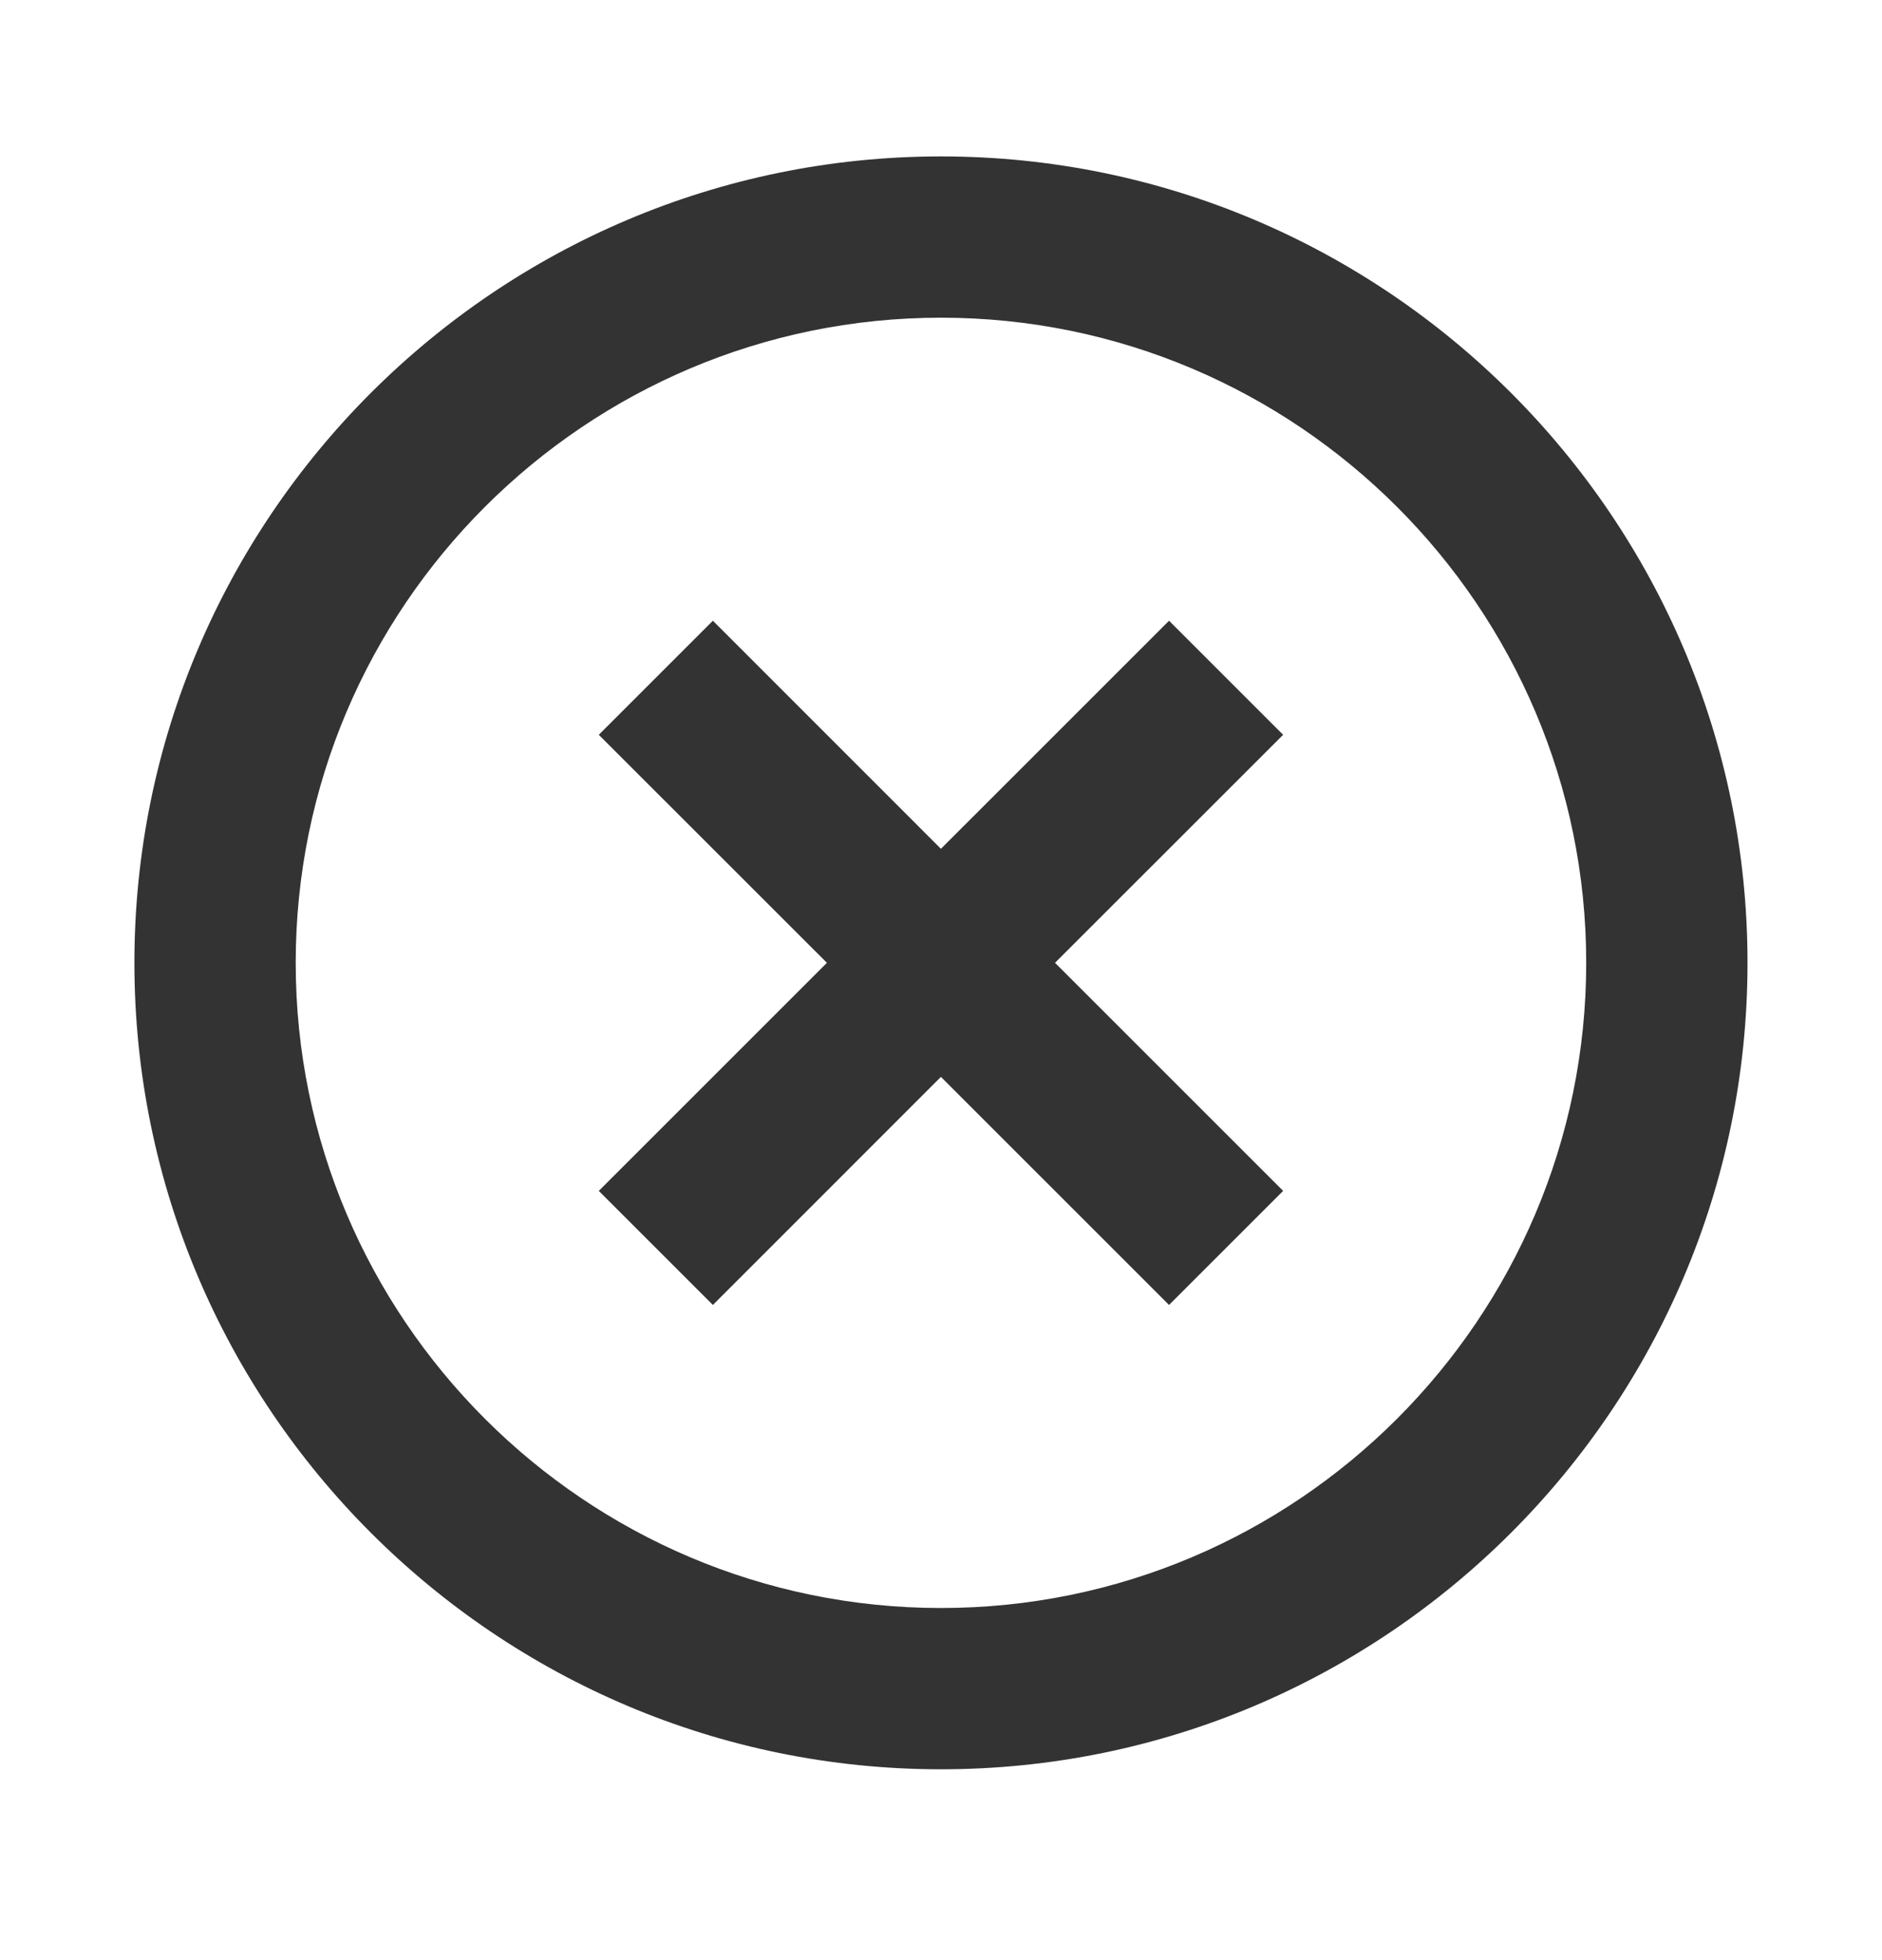 <svg width="24" height="25" viewBox="0 0 24 25" fill="none" xmlns="http://www.w3.org/2000/svg">
<path d="M11.999 13.735L9.091 16.644L7.636 15.189L10.545 12.28L7.636 9.372L9.091 7.917L11.999 10.826L14.908 7.917L16.363 9.372L13.454 12.28L16.363 15.189L14.908 16.644L11.999 13.735Z" fill="#333333"/>
<path fill-rule="evenodd" clip-rule="evenodd" d="M22.285 12.28C22.285 17.952 17.671 22.566 12 22.566C6.328 22.566 1.714 17.952 1.714 12.28C1.714 6.609 6.328 1.995 12 1.995C17.671 1.995 22.285 6.609 22.285 12.28ZM20.228 12.28C20.228 7.743 16.537 4.052 12 4.052C7.463 4.052 3.771 7.743 3.771 12.28C3.771 16.817 7.463 20.509 12 20.509C16.537 20.509 20.228 16.817 20.228 12.28Z" fill="#333333"/>
</svg>
